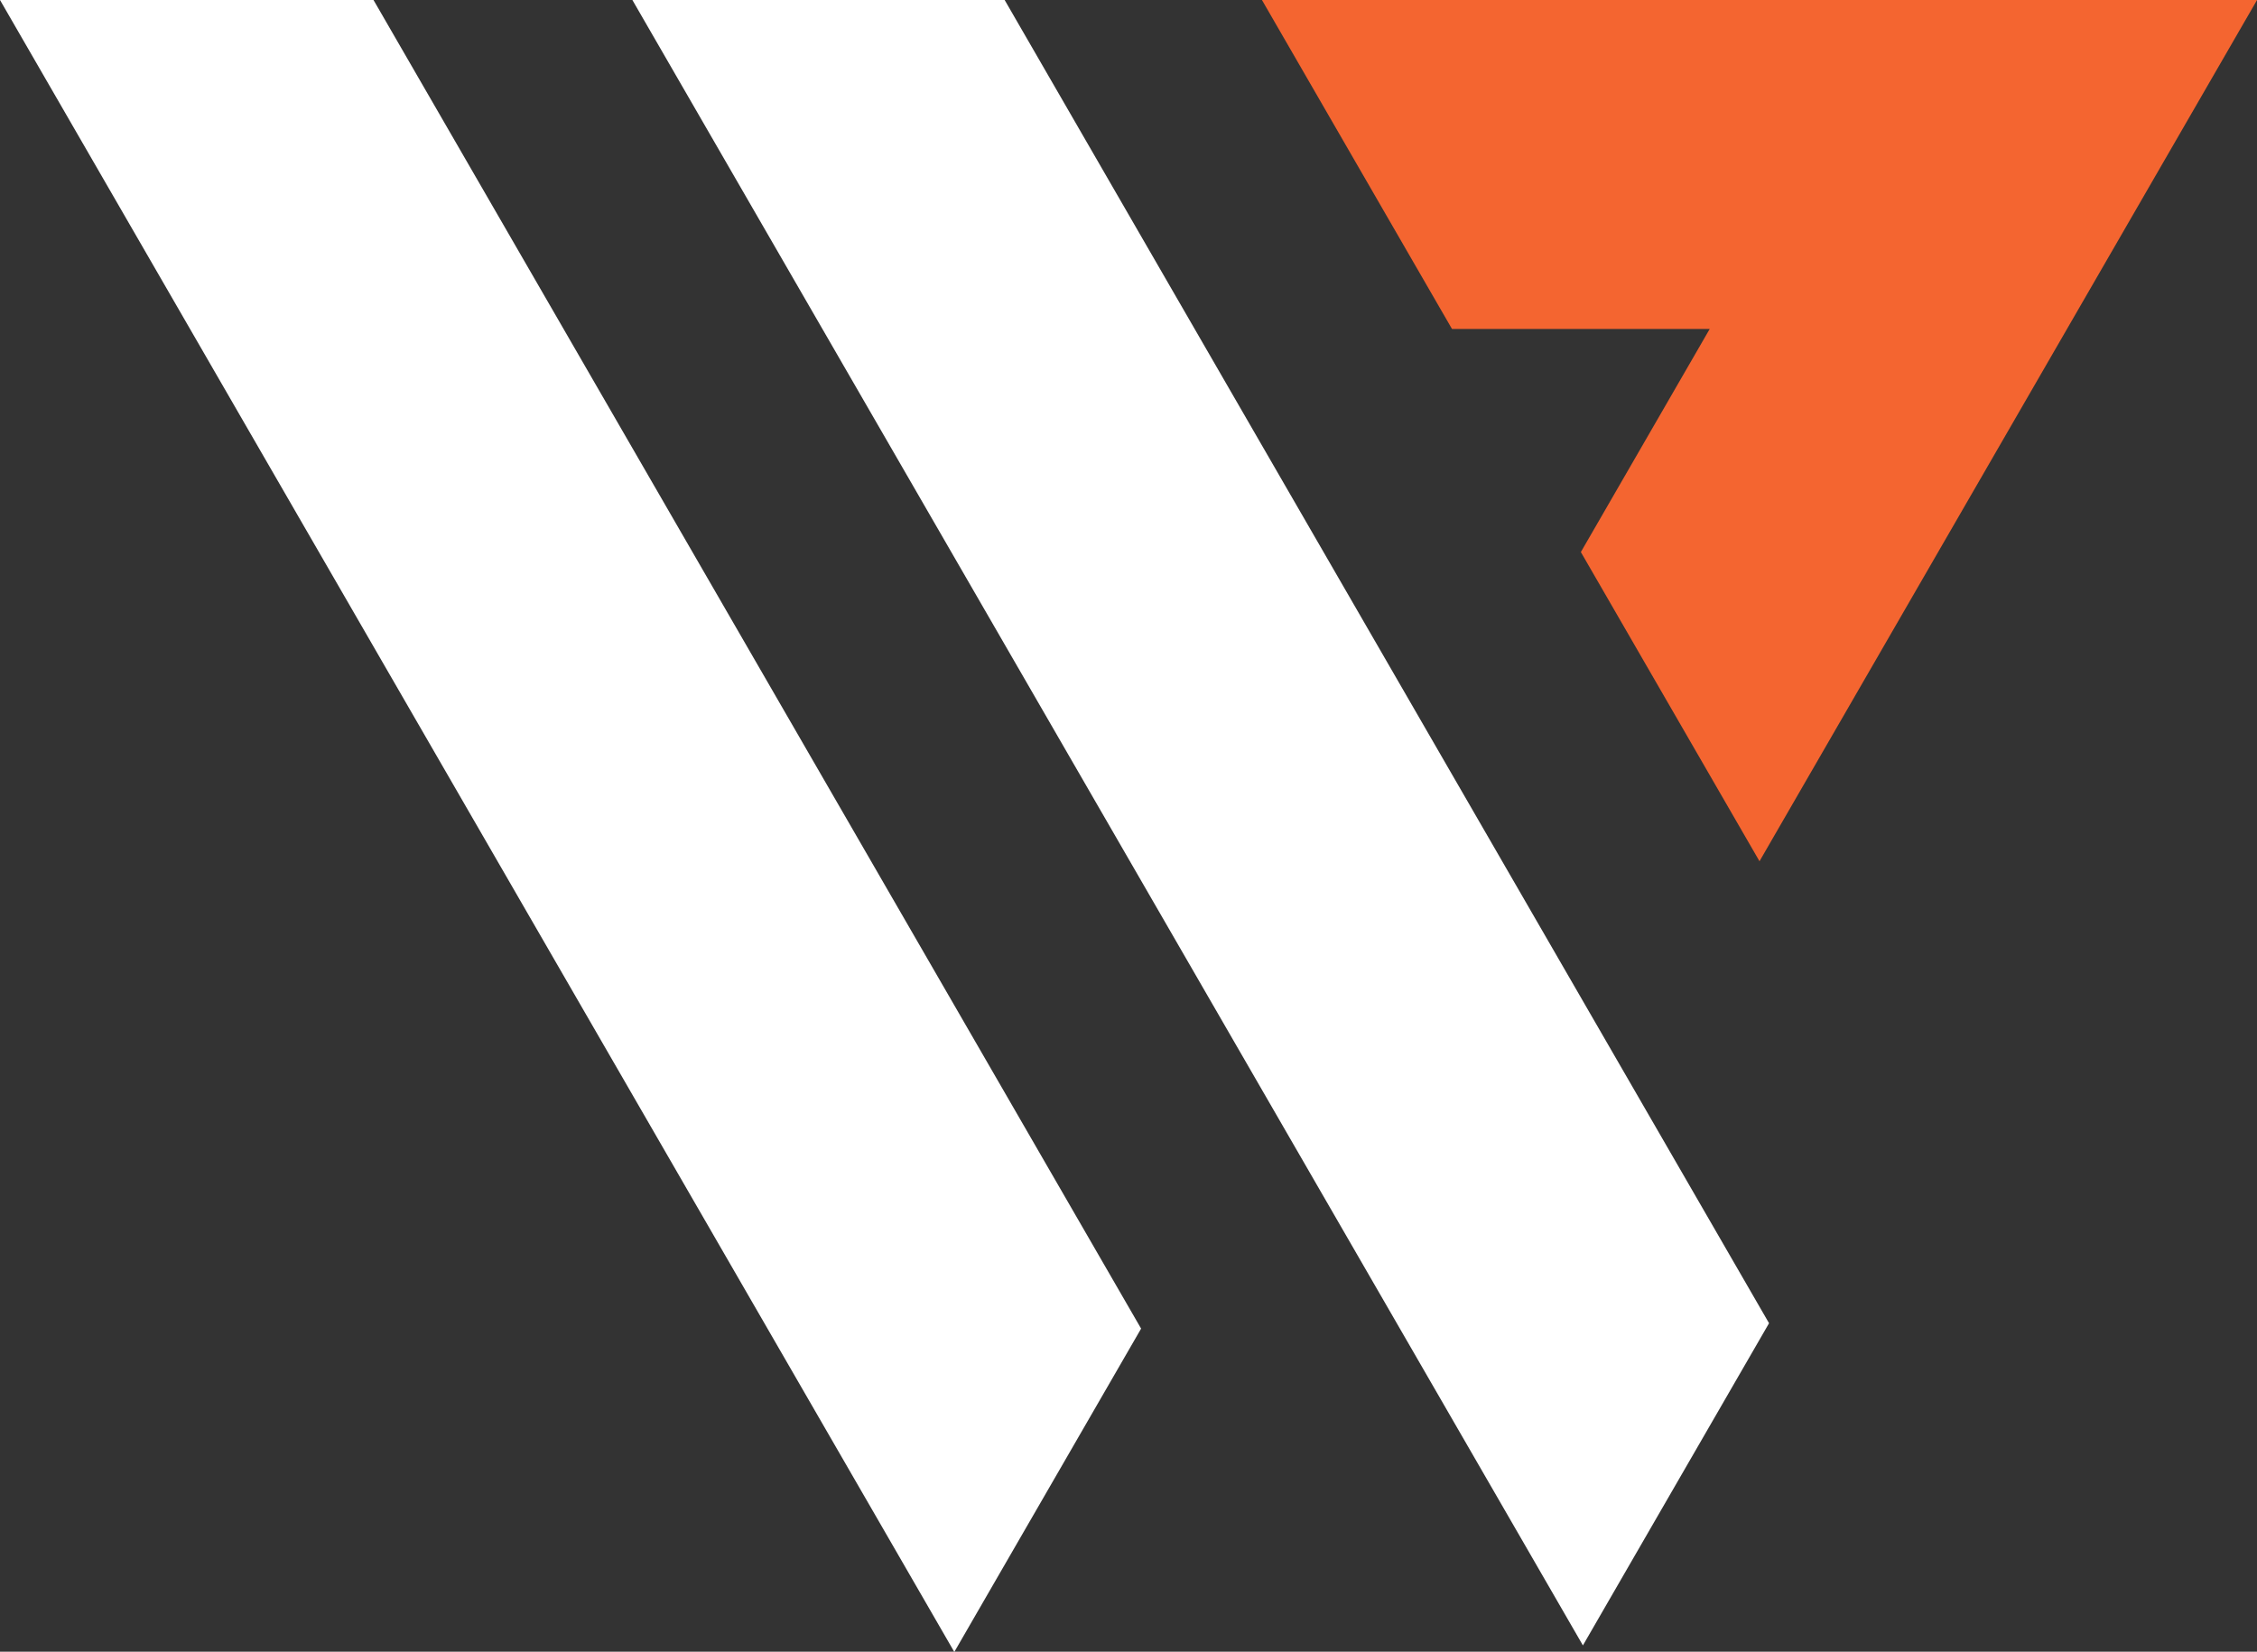 <?xml version="1.0" encoding="UTF-8" standalone="no"?><svg xmlns="http://www.w3.org/2000/svg" xmlns:xlink="http://www.w3.org/1999/xlink" fill="#ffffff" height="346.1" preserveAspectRatio="xMidYMid meet" version="1" viewBox="0.0 0.0 472.9 346.1" width="472.9" zoomAndPan="magnify"><rect x="0.0" y="0.0" width="472.9" height="346.1" fill="#333333" stroke="none"/><g><g id="change1_1"><path d="M358.23 68.93L331.23 115.68 368.66 180.47 472.91 0 264.41 0 304.23 68.93z" fill="#f46530"/></g><g id="change2_1"><path d="M78.26 0L0 0 199.95 346.15 239.09 278.4 117.39 67.73z" fill="inherit"/><path d="M210.5 0L132.5 0 331.66 344.78 370.66 277.27 249.62 67.73z" fill="inherit"/></g></g></svg>